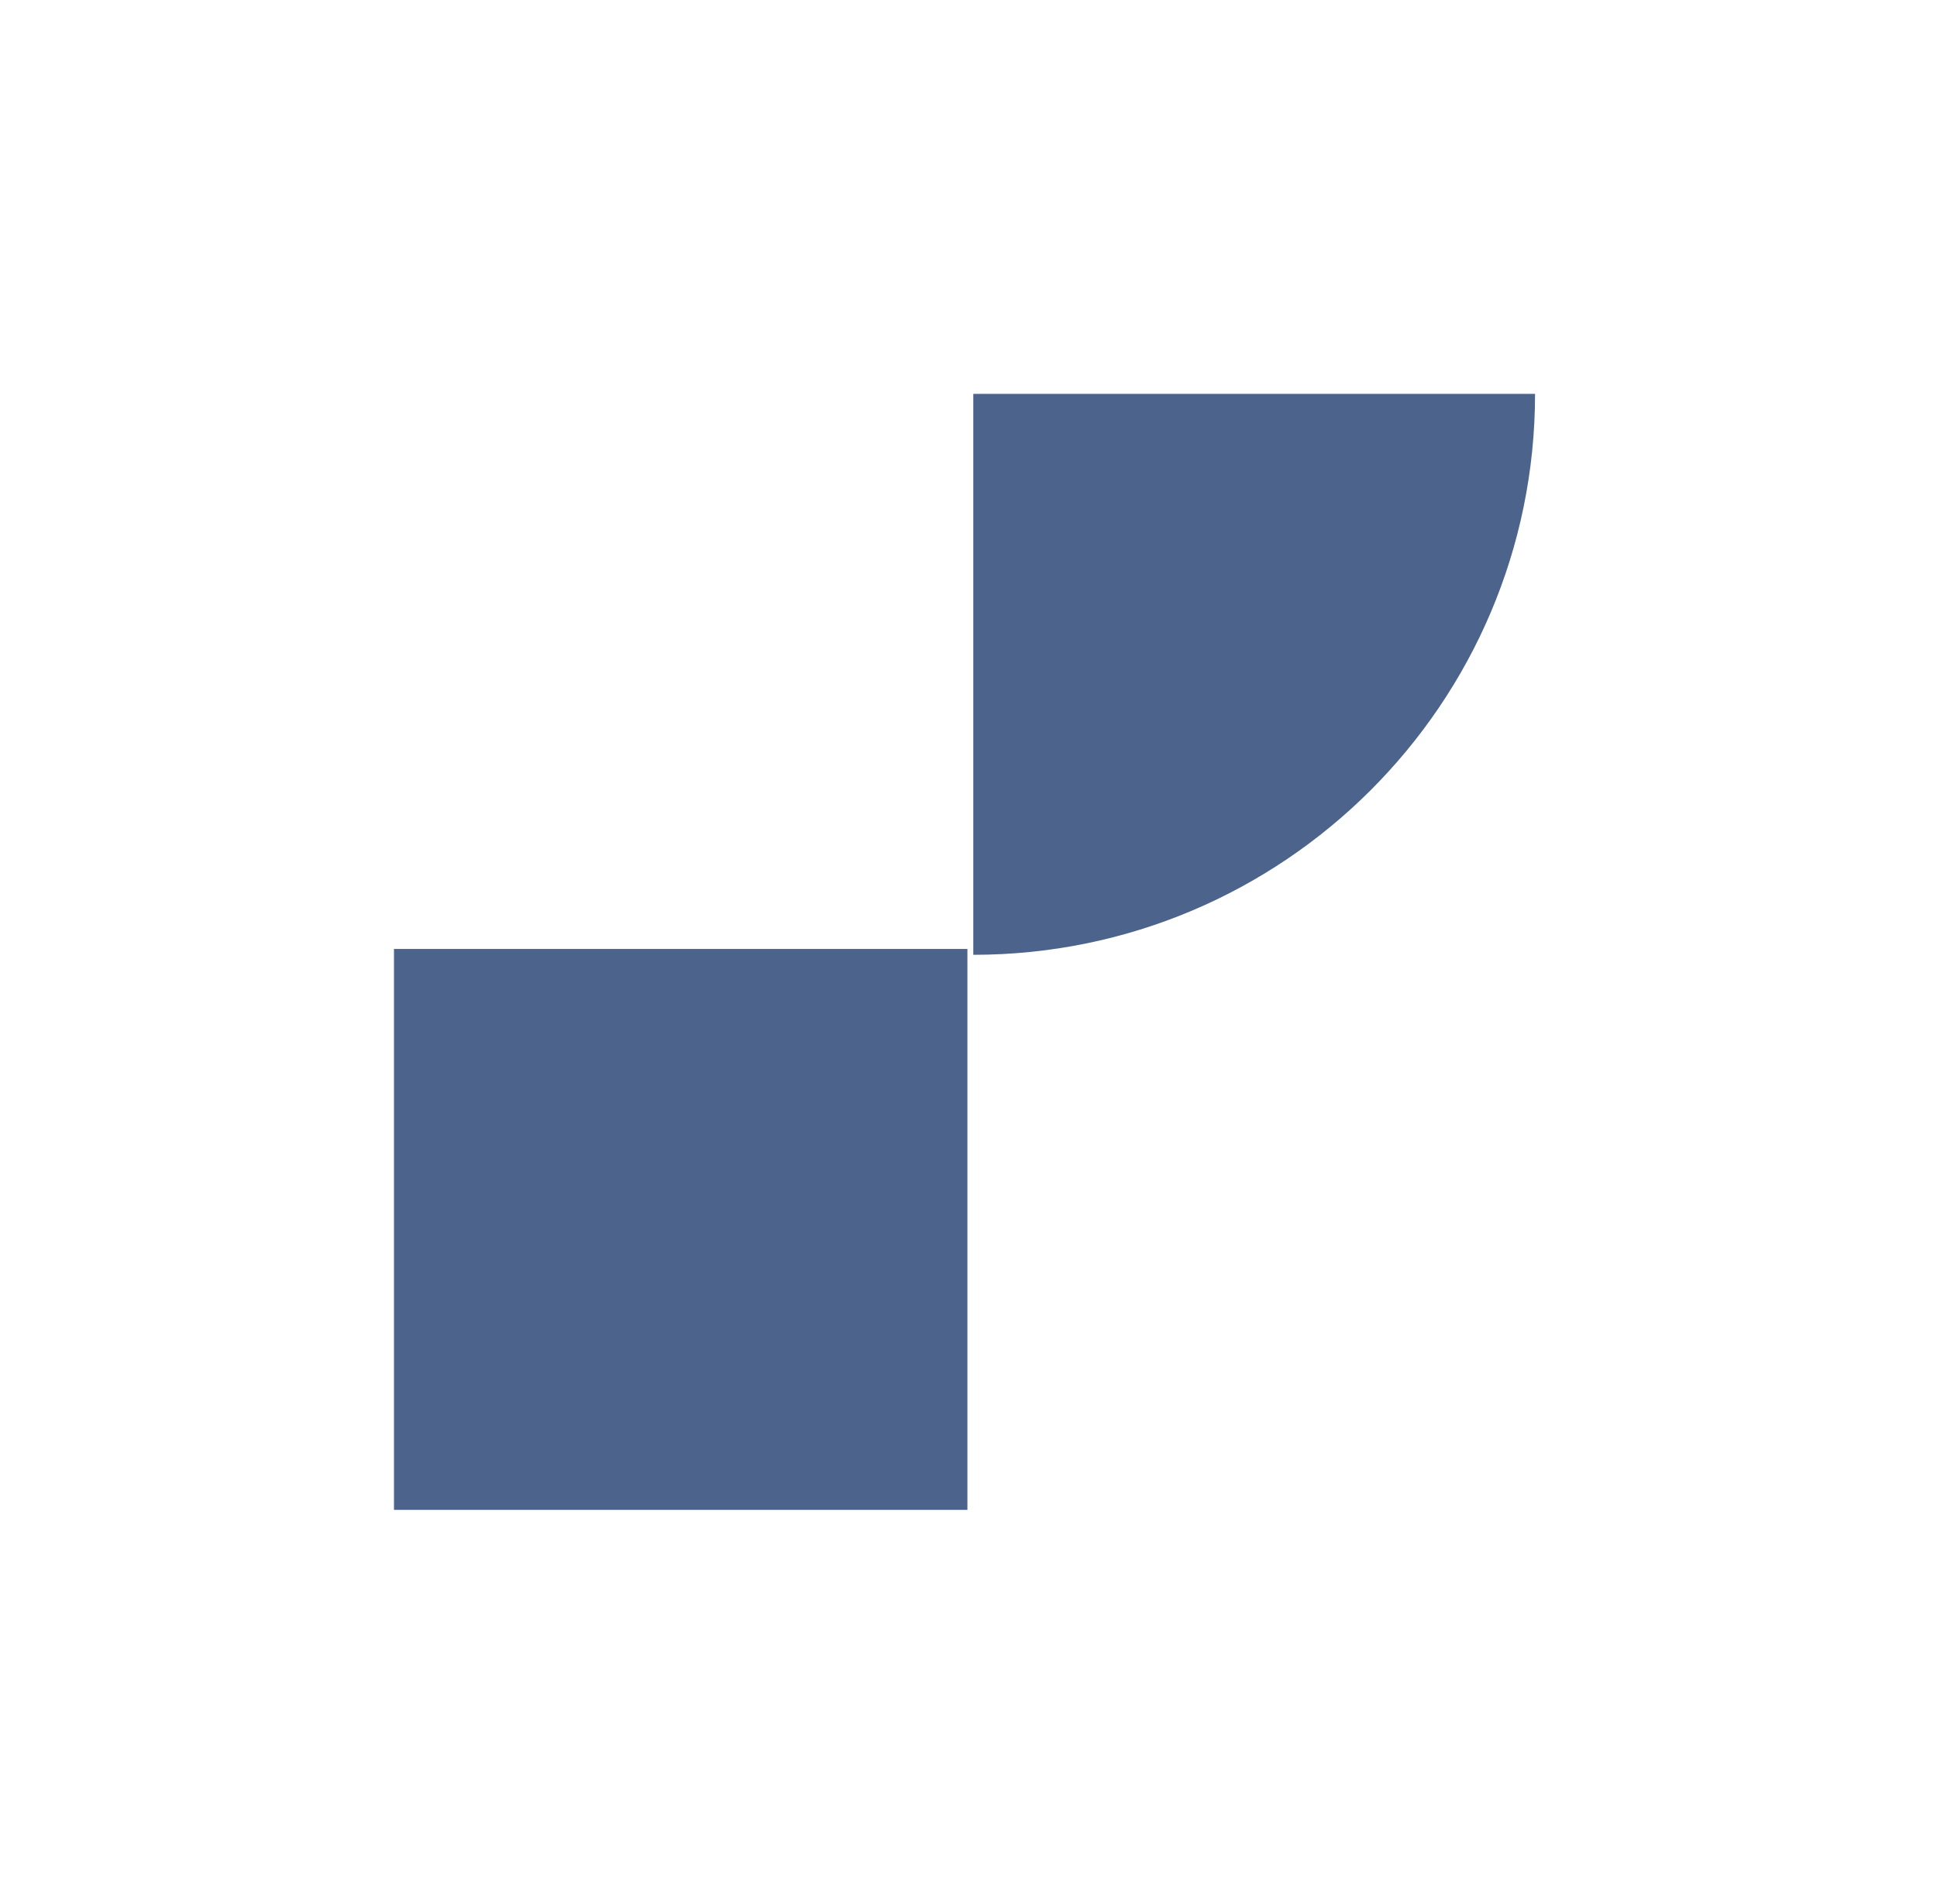 <svg width="59" height="58" viewBox="0 0 59 58" fill="none" xmlns="http://www.w3.org/2000/svg">
<g filter="url(#filter0_d_1705_21029)">
<path fill-rule="evenodd" clip-rule="evenodd" d="M25.467 42.001L25.467 24.912L8 24.912L8 42.001H25.467ZM25.646 25.09C35.084 25.09 42.757 17.438 42.757 8L25.646 8L25.646 25.09Z" fill="#4C648C"/>
</g>
<defs>
<filter id="filter0_d_1705_21029" x="0" y="0" width="58.757" height="58.001" filterUnits="userSpaceOnUse" color-interpolation-filters="sRGB">
<feFlood flood-opacity="0" result="BackgroundImageFix"/>
<feColorMatrix in="SourceAlpha" type="matrix" values="0 0 0 0 0 0 0 0 0 0 0 0 0 0 0 0 0 0 127 0" result="hardAlpha"/>
<feOffset dx="4" dy="4"/>
<feGaussianBlur stdDeviation="6"/>
<feComposite in2="hardAlpha" operator="out"/>
<feColorMatrix type="matrix" values="0 0 0 0 0.438 0 0 0 0 0.438 0 0 0 0 0.438 0 0 0 0.25 0"/>
<feBlend mode="multiply" in2="BackgroundImageFix" result="effect1_dropShadow_1705_21029"/>
<feBlend mode="normal" in="SourceGraphic" in2="effect1_dropShadow_1705_21029" result="shape"/>
</filter>
</defs>
</svg>
